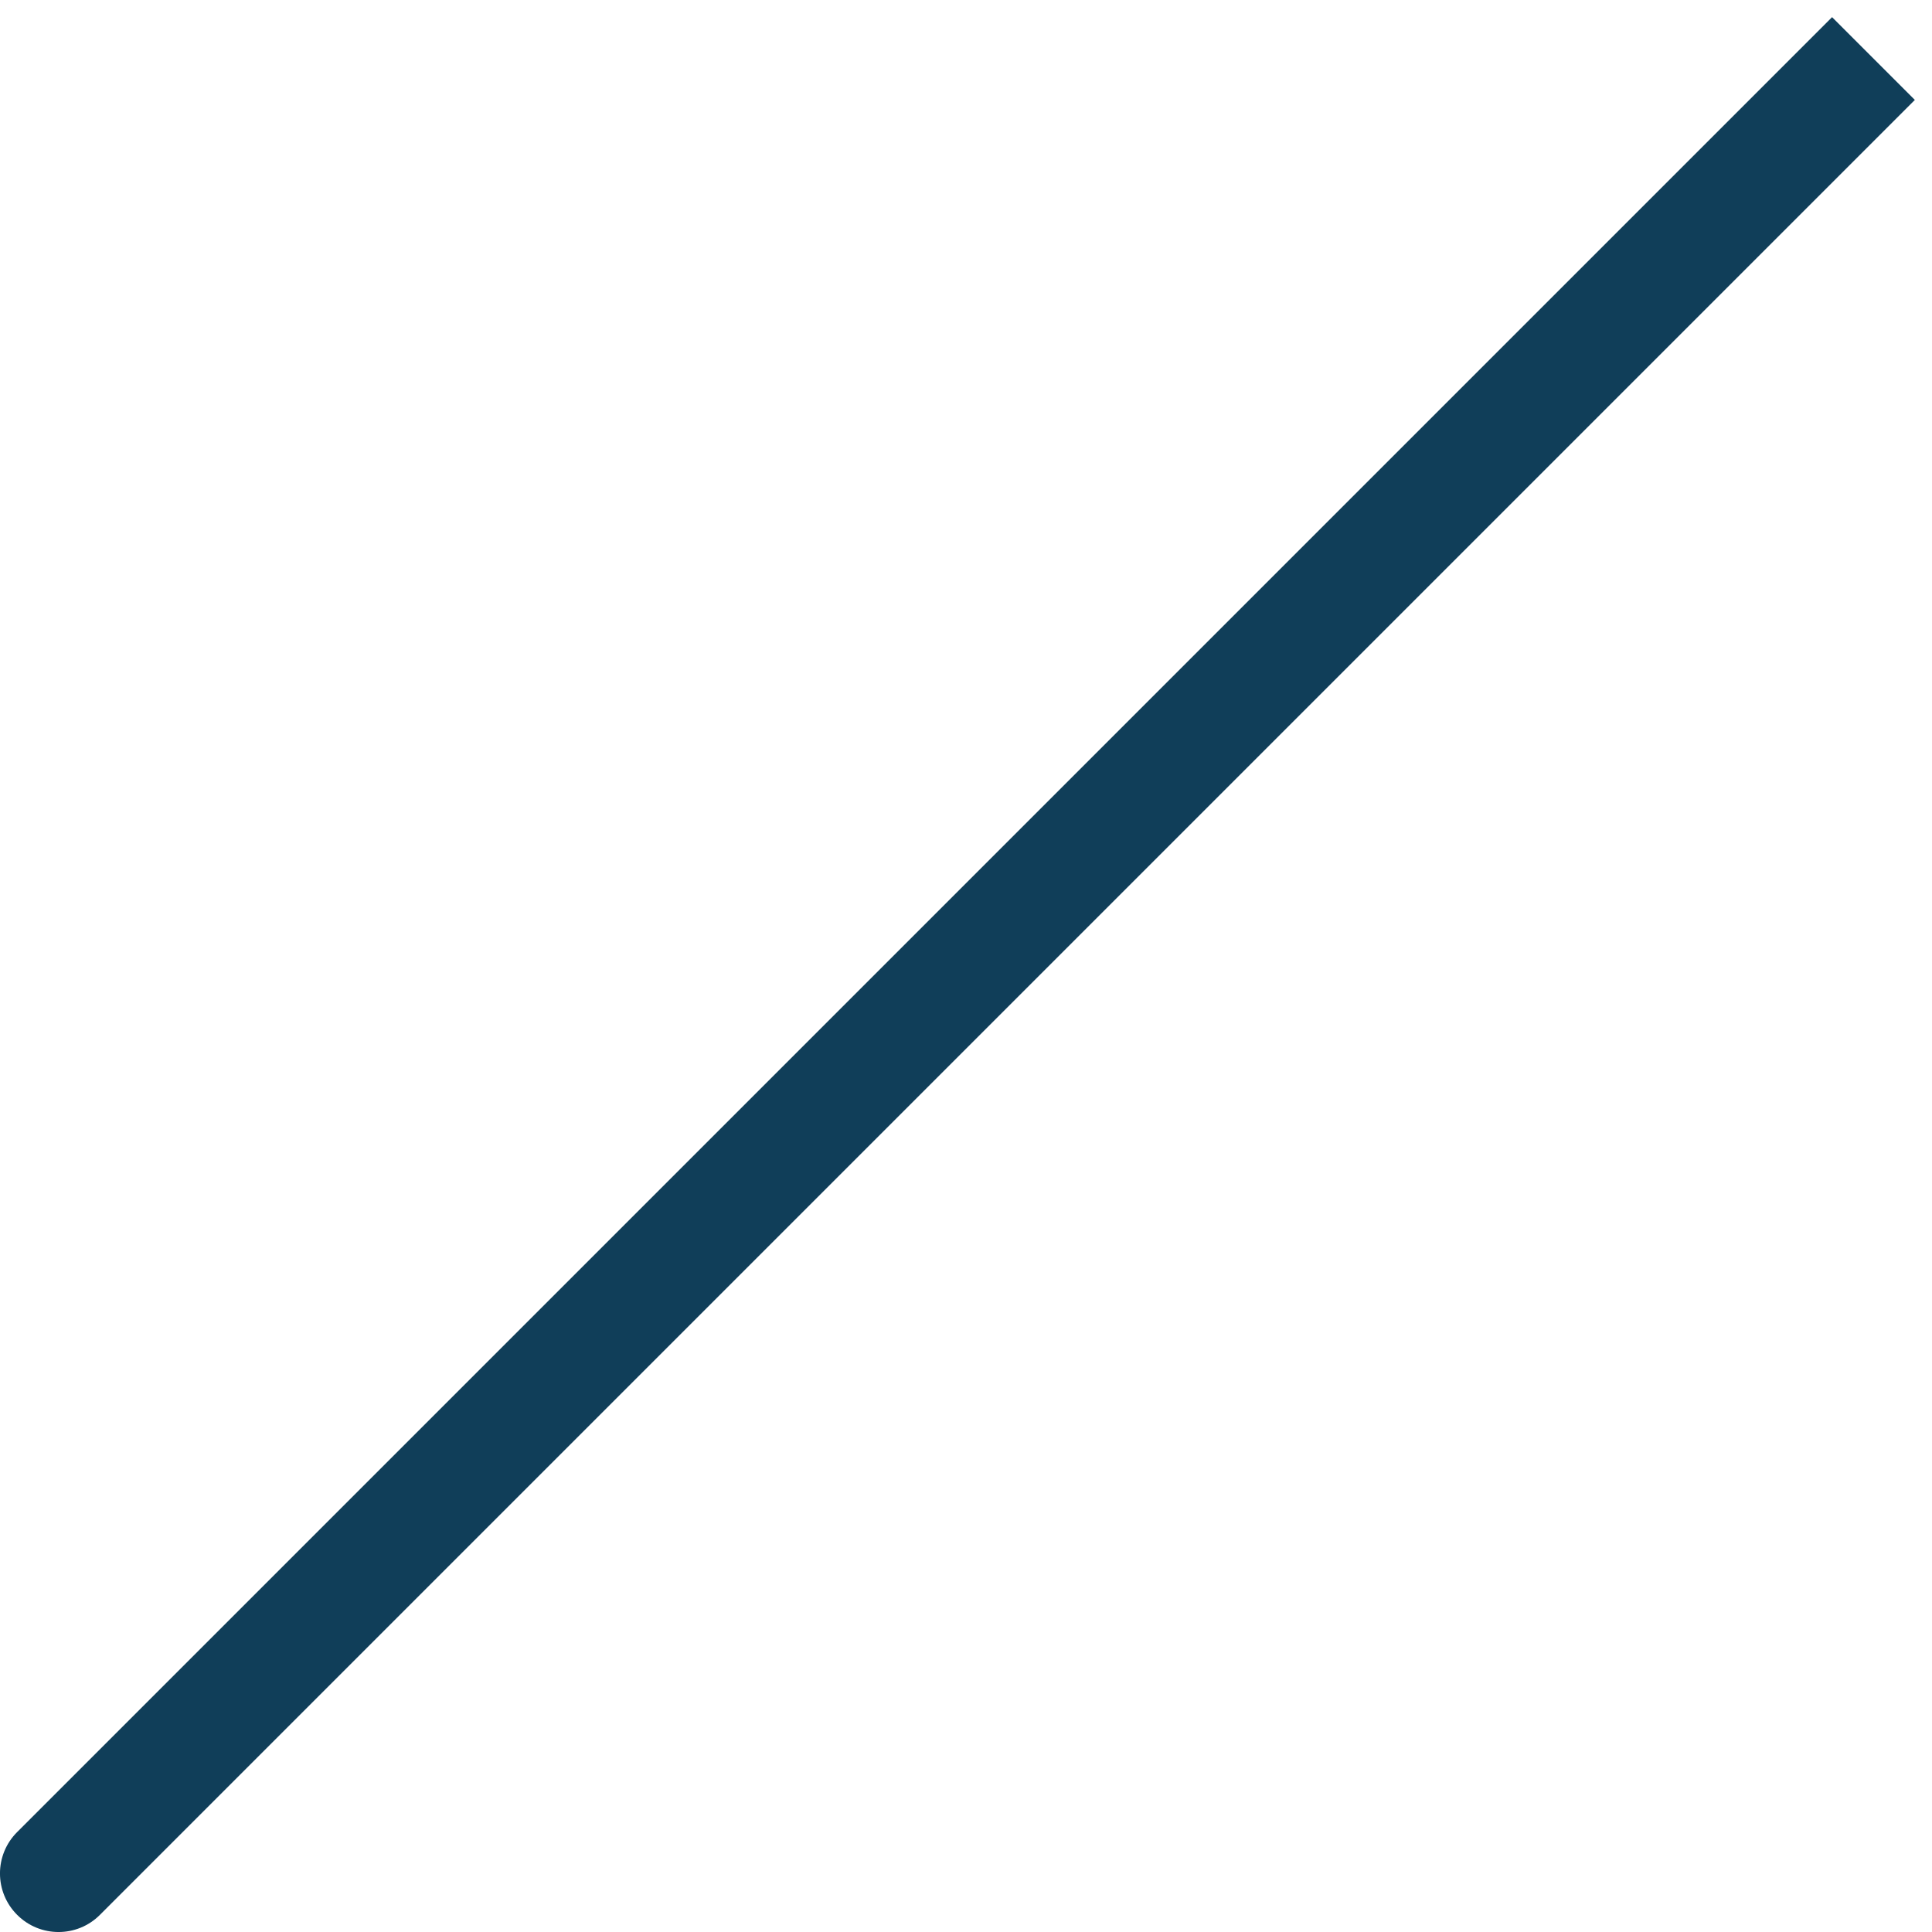 <svg width="33" height="33" viewBox="0 0 33 33" fill="none" xmlns="http://www.w3.org/2000/svg">
<path d="M1.707 32.707C1.317 33.098 0.683 33.098 0.293 32.707C-0.098 32.317 -0.098 31.683 0.293 31.293L1.707 32.707ZM32.707 1.707L1.707 32.707L0.293 31.293L31.293 0.293L32.707 1.707Z" fill="#103E59"/>
</svg>
